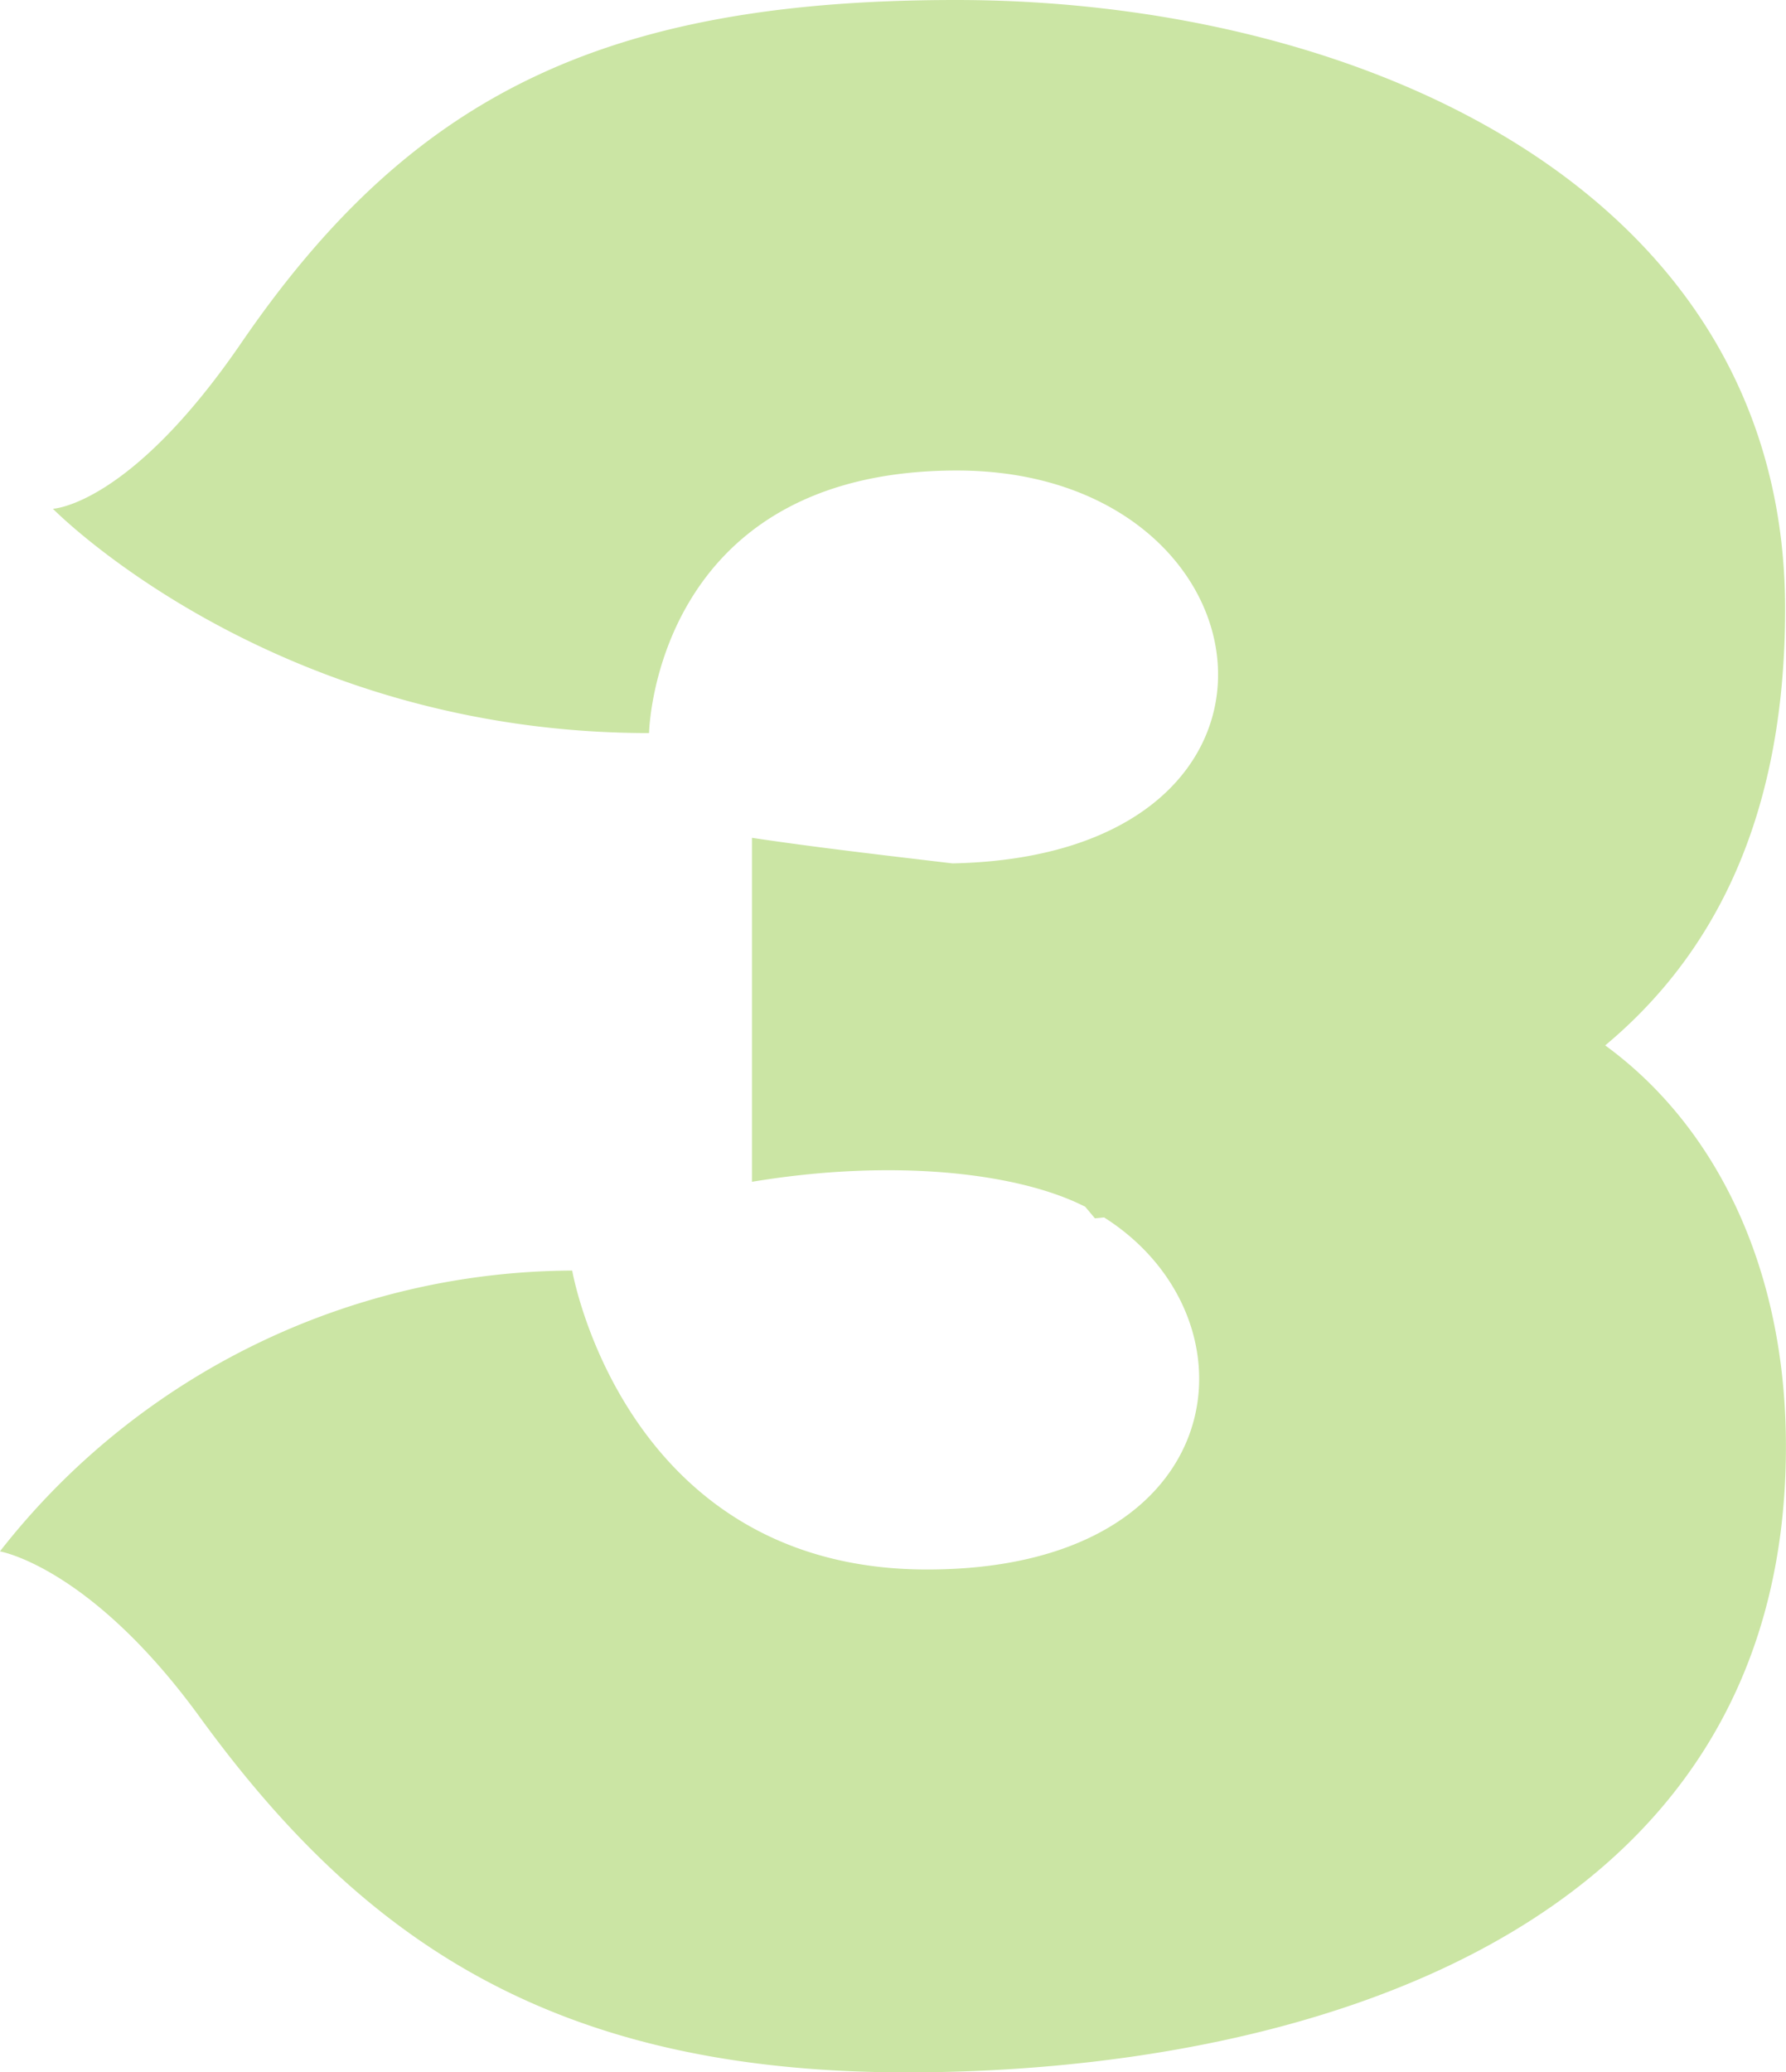 <svg xmlns="http://www.w3.org/2000/svg" width="96.842" height="112.35" viewBox="0 0 96.842 112.35">
  <path id="パス_8877" data-name="パス 8877" d="M625.415,1050.663c5.812-4.85,9.756-12.238,9.756-23.664,0-22.8-23.148-33.014-44.953-33.014-19.129,0-29.583,5.205-38.764,18.6-6.048,8.825-10.209,8.983-10.209,8.983s11.914,12.162,32.326,12.162c0,0,.255-14.235,16.691-14.235,17.389,0,20.406,20.877-.239,21.3-3.793-.45-7.472-.875-10.872-1.387v18.65c7.712-1.28,14.464-.487,18.069,1.353l.525.626c.167-.013.334-.031.5-.047,8.64,5.472,7.048,19.088-9.6,19.088-16.437,0-19.242-16.207-19.242-16.207a39.581,39.581,0,0,0-31.03,15.225s4.9.824,10.835,8.982c8.822,12.127,19.2,19.264,38.336,19.264,20.837,0,47.671-7.2,47.671-33.926C635.219,1062.649,631.363,1055,625.415,1050.663Z" transform="translate(-538.377 -993.985)" fill="#cbe5a4"/>
</svg>
